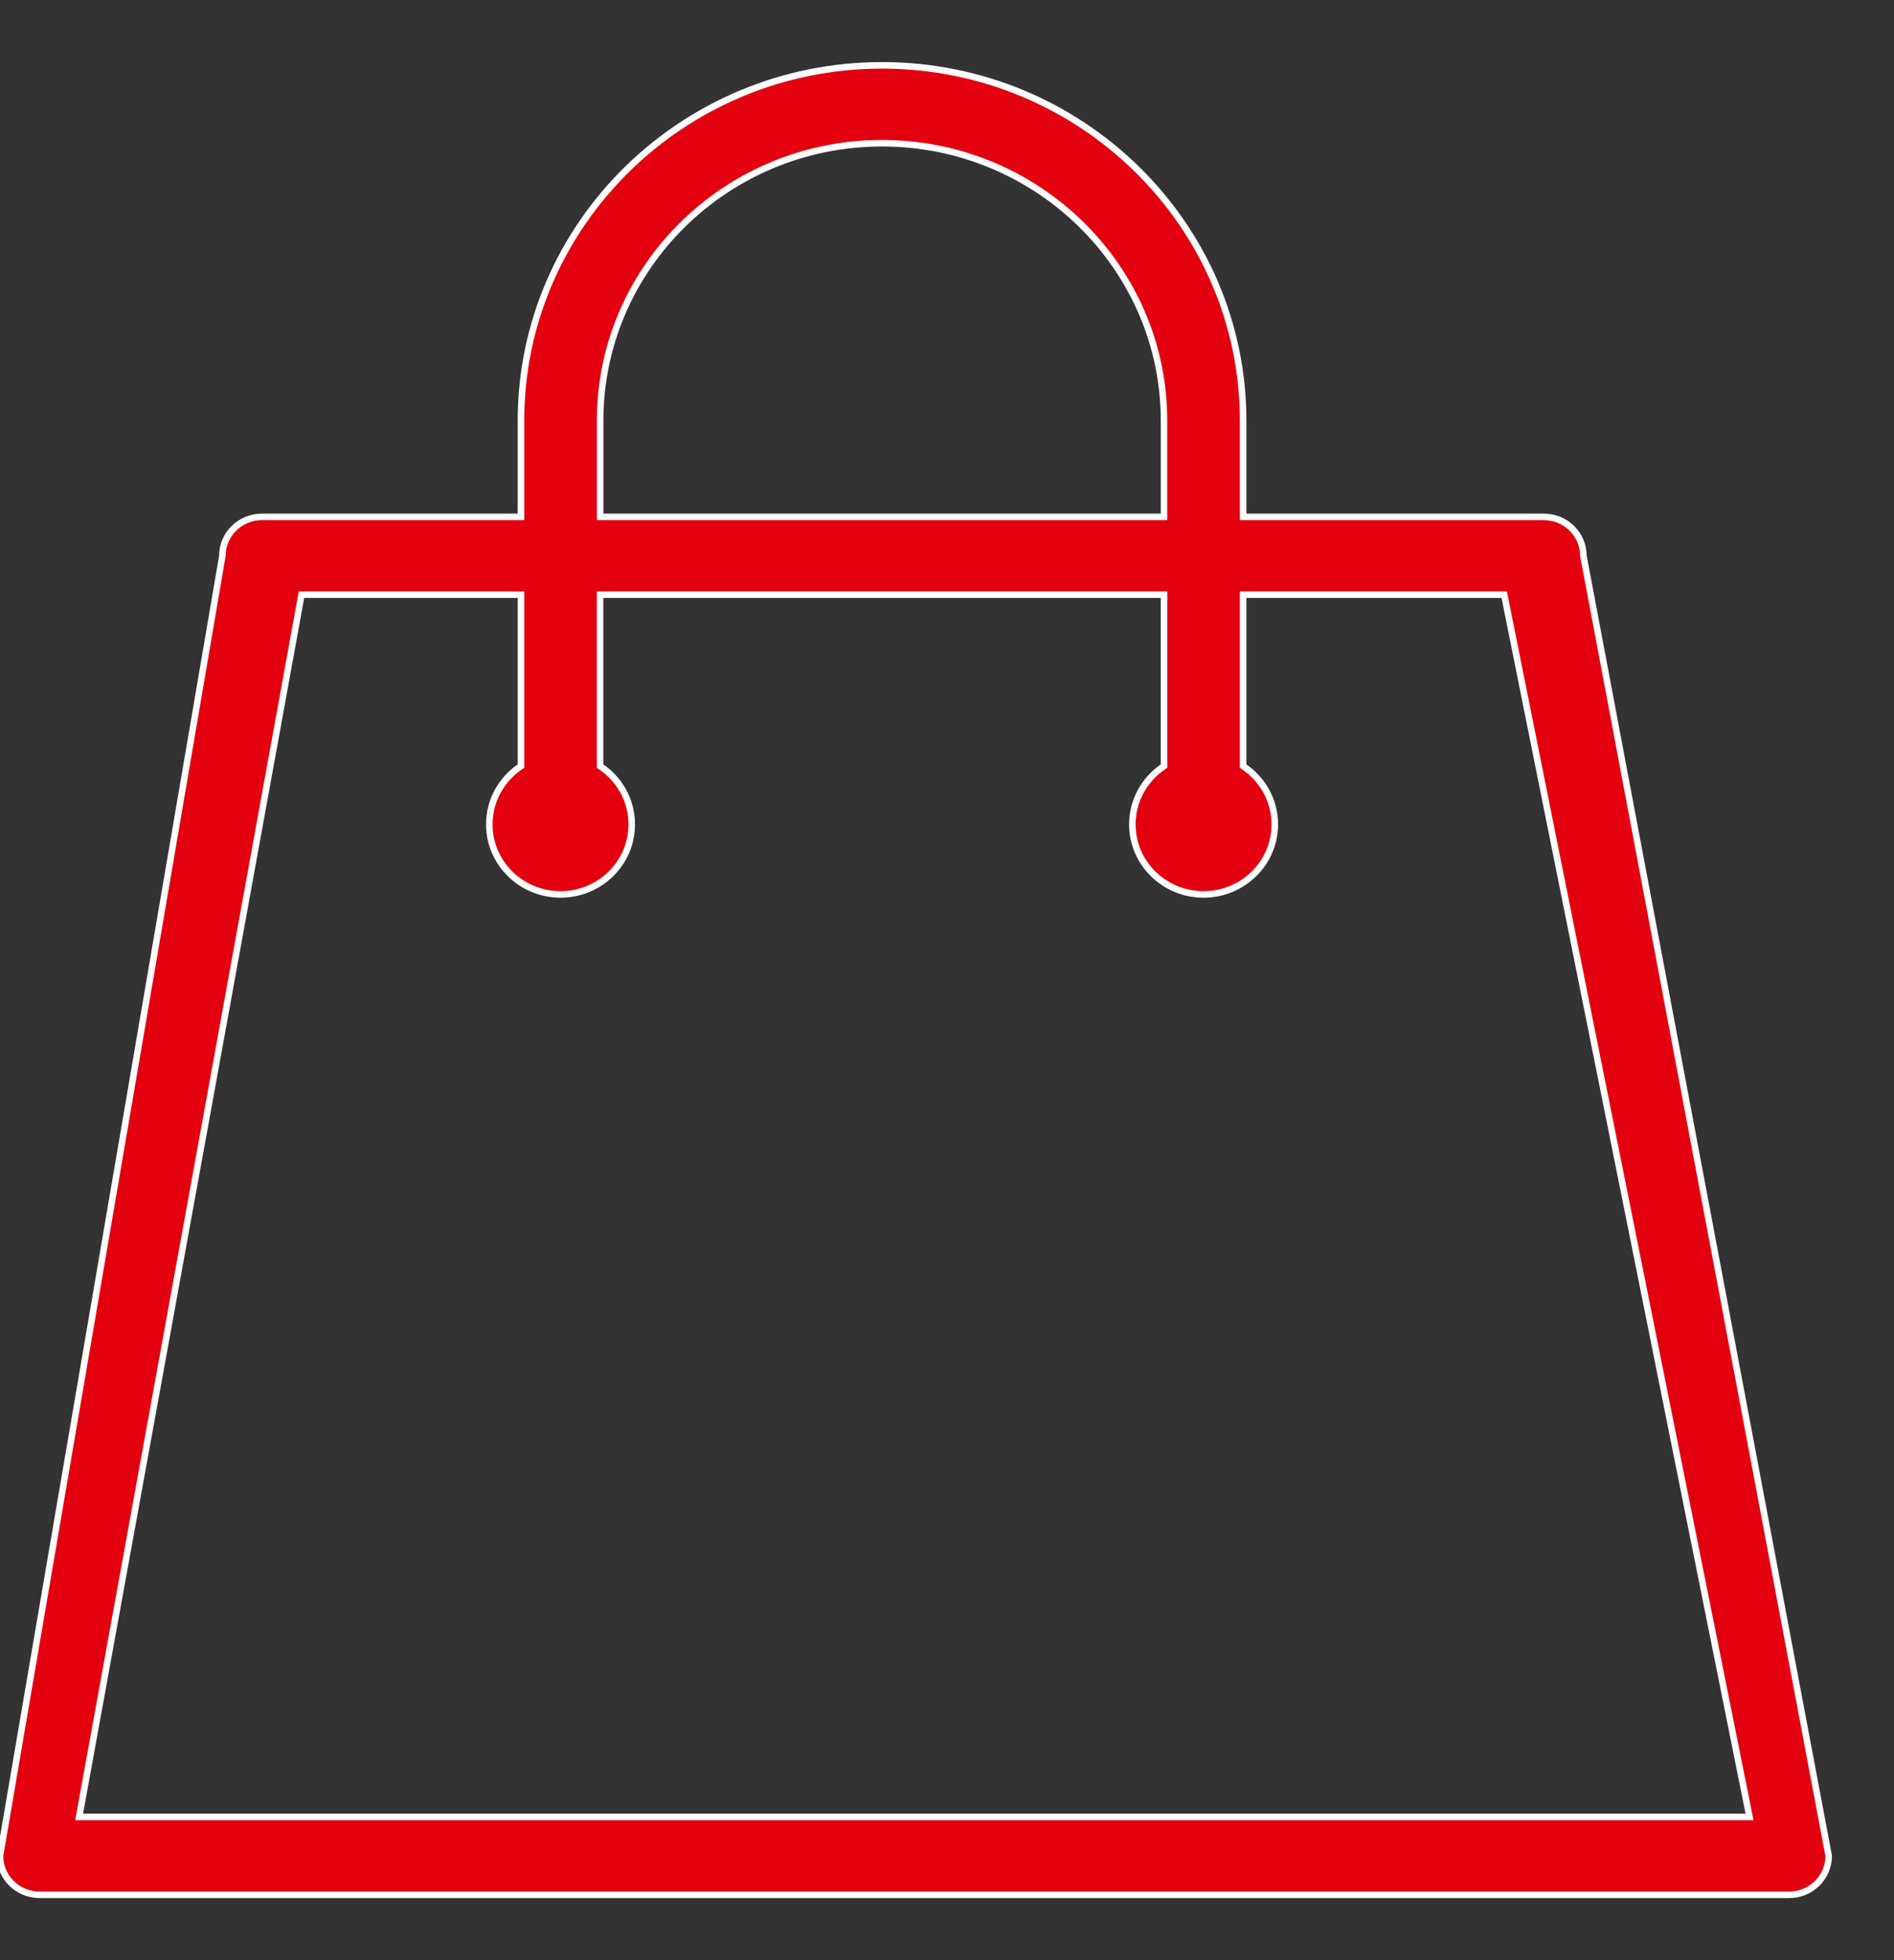 <svg width="29" height="30" viewBox="0 0 29 30" fill="none" xmlns="http://www.w3.org/2000/svg">
<rect x="0" y="0" width="29" height="30" fill="#333333" stroke="none"/>
<path fill-rule="evenodd" clip-rule="evenodd" d="M23.638 7.911H19.034V6.437C19.034 3.439 16.554 1 13.506 1C10.457 1 7.977 3.439 7.977 6.437V7.911H4.011C3.676 7.911 3.405 8.177 3.405 8.506L0 28.404C0 28.733 0.271 29 0.606 29H27.394C27.729 29 28 28.733 28 28.404L24.244 8.506C24.244 8.177 23.973 7.911 23.638 7.911ZM9.189 6.437C9.189 4.096 11.126 2.192 13.505 2.192C15.886 2.192 17.823 4.096 17.823 6.437V7.911H9.189V6.437ZM1.212 27.808H26.788L23.032 9.102H19.034V11.726C19.326 11.918 19.519 12.245 19.519 12.617C19.519 13.209 19.03 13.689 18.428 13.689C17.826 13.689 17.338 13.209 17.338 12.617C17.338 12.245 17.53 11.918 17.823 11.726V9.102H9.188V11.726C9.48 11.918 9.673 12.245 9.673 12.617C9.673 13.209 9.185 13.689 8.583 13.689C7.98 13.689 7.492 13.209 7.492 12.617C7.492 12.245 7.685 11.918 7.977 11.726V9.102H4.616L1.212 27.808Z" fill="#E3010F"/>
<path d="M19.034 7.911H18.984V7.961H19.034V7.911ZM7.977 7.911V7.961H8.027V7.911H7.977ZM3.405 8.506L3.455 8.515V8.506H3.405ZM0 28.404L-0.05 28.395V28.404H0ZM28 28.404H28.051L28.049 28.395L28 28.404ZM24.244 8.506H24.193L24.195 8.516L24.244 8.506ZM17.823 7.911V7.961H17.872V7.911H17.823ZM9.189 7.911H9.139V7.961H9.189V7.911ZM26.788 27.808V27.858H26.849L26.837 27.799L26.788 27.808ZM1.212 27.808L1.162 27.799L1.152 27.858H1.212V27.808ZM23.032 9.102L23.081 9.092L23.073 9.052H23.032V9.102ZM19.034 9.102V9.052H18.984V9.102H19.034ZM19.034 11.726H18.984V11.752L19.006 11.767L19.034 11.726ZM17.823 11.726L17.85 11.767L17.873 11.752V11.726H17.823ZM17.823 9.102H17.873V9.052H17.823V9.102ZM9.188 9.102V9.052H9.138V9.102H9.188ZM9.188 11.726H9.138V11.752L9.161 11.767L9.188 11.726ZM7.977 11.726L8.004 11.767L8.027 11.752V11.726H7.977ZM7.977 9.102H8.027V9.052H7.977V9.102ZM4.616 9.102V9.052H4.574L4.567 9.093L4.616 9.102ZM19.034 7.961H23.638V7.861H19.034V7.961ZM18.984 6.437V7.911H19.084V6.437H18.984ZM13.506 1.05C16.527 1.05 18.984 3.467 18.984 6.437H19.084C19.084 3.411 16.581 0.95 13.506 0.95V1.05ZM8.027 6.437C8.027 3.467 10.484 1.05 13.506 1.05V0.95C10.43 0.95 7.927 3.411 7.927 6.437H8.027ZM8.027 7.911V6.437H7.927V7.911H8.027ZM4.011 7.961H7.977V7.861H4.011V7.961ZM3.455 8.506C3.455 8.206 3.703 7.961 4.011 7.961V7.861C3.649 7.861 3.355 8.149 3.355 8.506H3.455ZM0.049 28.413L3.454 8.515L3.356 8.498L-0.049 28.396L0.049 28.413ZM0.606 28.95C0.298 28.95 0.05 28.705 0.05 28.404H-0.05C-0.05 28.762 0.244 29.05 0.606 29.05V28.95ZM27.394 28.95H0.606V29.05H27.394V28.95ZM27.95 28.404C27.95 28.705 27.702 28.95 27.394 28.95V29.05C27.755 29.05 28.05 28.762 28.05 28.404H27.95ZM24.195 8.516L27.951 28.413L28.049 28.395L24.293 8.497L24.195 8.516ZM23.638 7.961C23.946 7.961 24.194 8.206 24.194 8.506H24.294C24.294 8.149 24 7.861 23.638 7.861V7.961ZM13.505 2.142C11.099 2.142 9.139 4.067 9.139 6.437H9.239C9.239 4.124 11.152 2.242 13.505 2.242V2.142ZM17.872 6.437C17.872 4.068 15.913 2.142 13.505 2.142V2.242C15.859 2.242 17.773 4.125 17.773 6.437H17.872ZM17.872 7.911V6.437H17.773V7.911H17.872ZM9.189 7.961H17.823V7.861H9.189V7.961ZM9.139 6.437V7.911H9.239V6.437H9.139ZM26.788 27.758H1.212V27.858H26.788V27.758ZM22.983 9.112L26.739 27.818L26.837 27.799L23.081 9.092L22.983 9.112ZM19.034 9.152H23.032V9.052H19.034V9.152ZM19.084 11.726V9.102H18.984V11.726H19.084ZM19.569 12.617C19.569 12.227 19.367 11.885 19.061 11.684L19.006 11.767C19.285 11.951 19.469 12.263 19.469 12.617H19.569ZM18.428 13.739C19.057 13.739 19.569 13.238 19.569 12.617H19.469C19.469 13.181 19.004 13.639 18.428 13.639V13.739ZM17.288 12.617C17.288 13.237 17.799 13.739 18.428 13.739V13.639C17.853 13.639 17.388 13.181 17.388 12.617H17.288ZM17.795 11.684C17.49 11.885 17.288 12.227 17.288 12.617H17.388C17.388 12.263 17.571 11.951 17.85 11.767L17.795 11.684ZM17.773 9.102V11.726H17.873V9.102H17.773ZM9.188 9.152H17.823V9.052H9.188V9.152ZM9.238 11.726V9.102H9.138V11.726H9.238ZM9.723 12.617C9.723 12.227 9.521 11.885 9.216 11.684L9.161 11.767C9.44 11.951 9.623 12.263 9.623 12.617H9.723ZM8.583 13.739C9.211 13.739 9.723 13.238 9.723 12.617H9.623C9.623 13.181 9.158 13.639 8.583 13.639V13.739ZM7.442 12.617C7.442 13.237 7.953 13.739 8.583 13.739V13.639C8.007 13.639 7.542 13.181 7.542 12.617H7.442ZM7.949 11.684C7.644 11.885 7.442 12.227 7.442 12.617H7.542C7.542 12.263 7.725 11.951 8.004 11.767L7.949 11.684ZM7.927 9.102V11.726H8.027V9.102H7.927ZM4.616 9.152H7.977V9.052H4.616V9.152ZM1.261 27.817L4.665 9.111L4.567 9.093L1.162 27.799L1.261 27.817Z" fill="white"/>
</svg>
